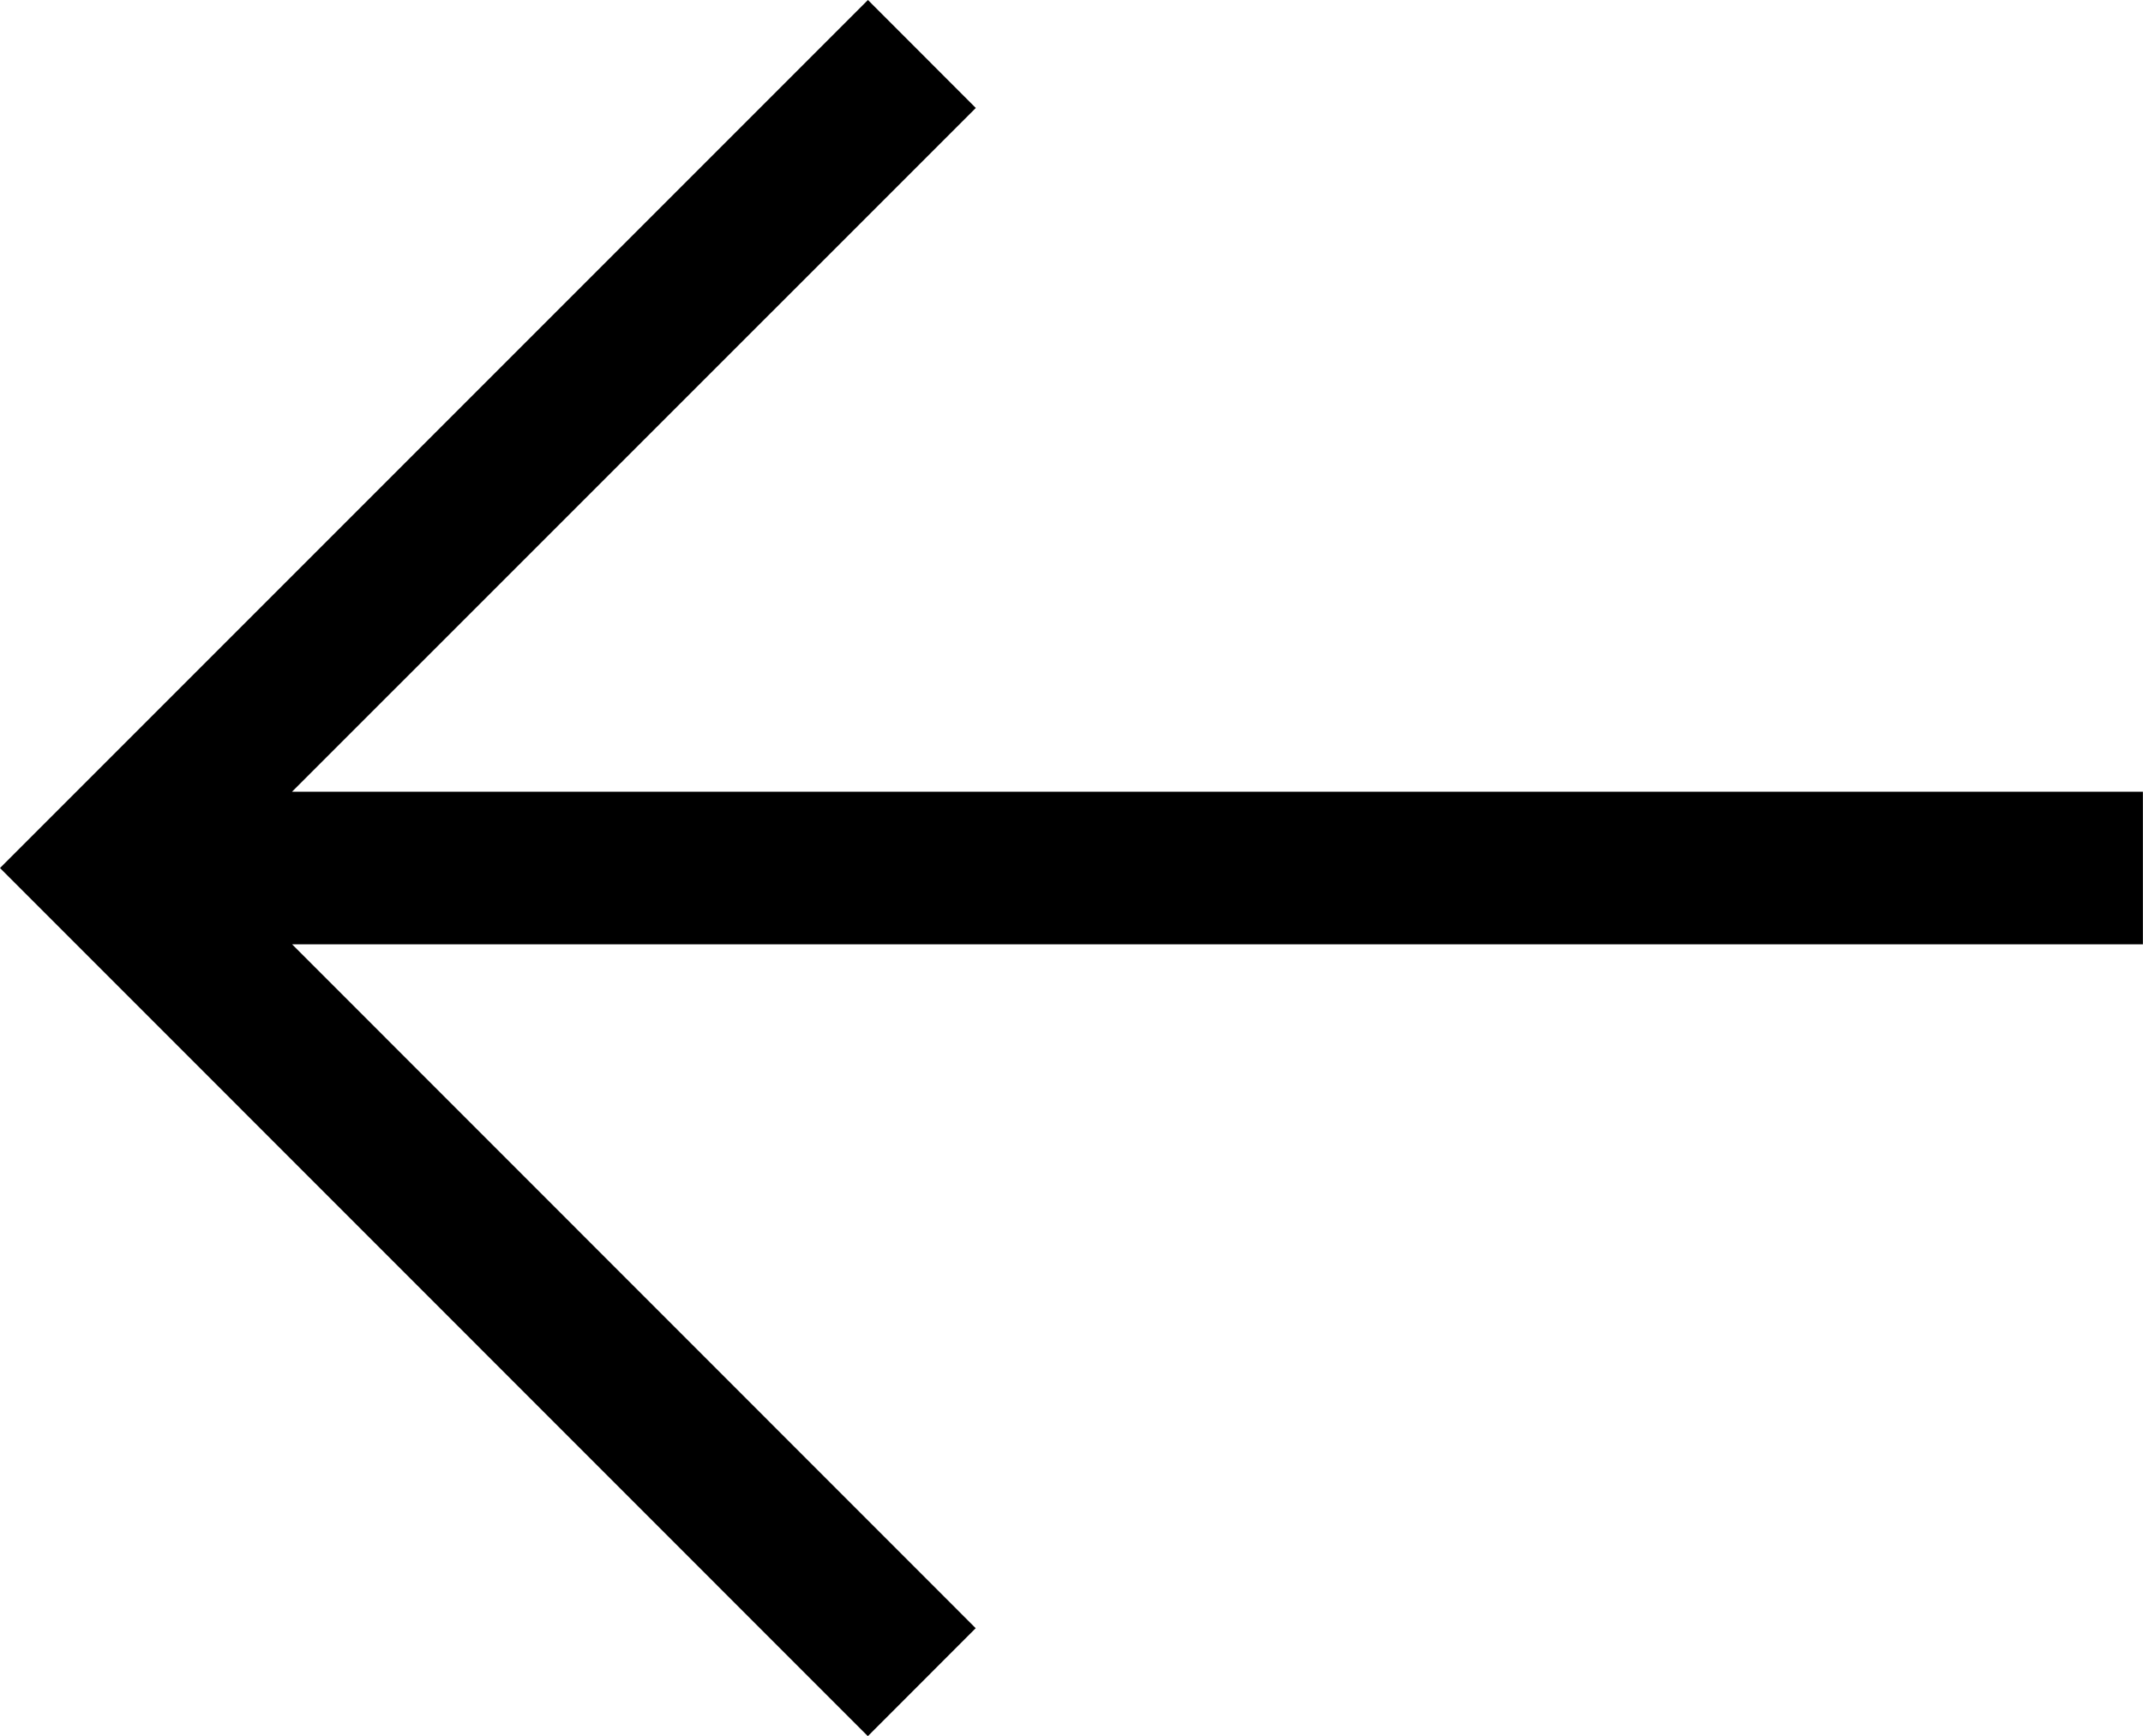 <svg xmlns="http://www.w3.org/2000/svg" viewBox="0 0 21.061 17.062">
  <path id="icon_prevnext" d="M7051,3941.53l8.53-8.53,1.06,1.061-6.72,6.719h18.19v1.5h-18.189l6.718,6.72-1.06,1.061Z" transform="translate(-7051 -3933)"/>
</svg>
